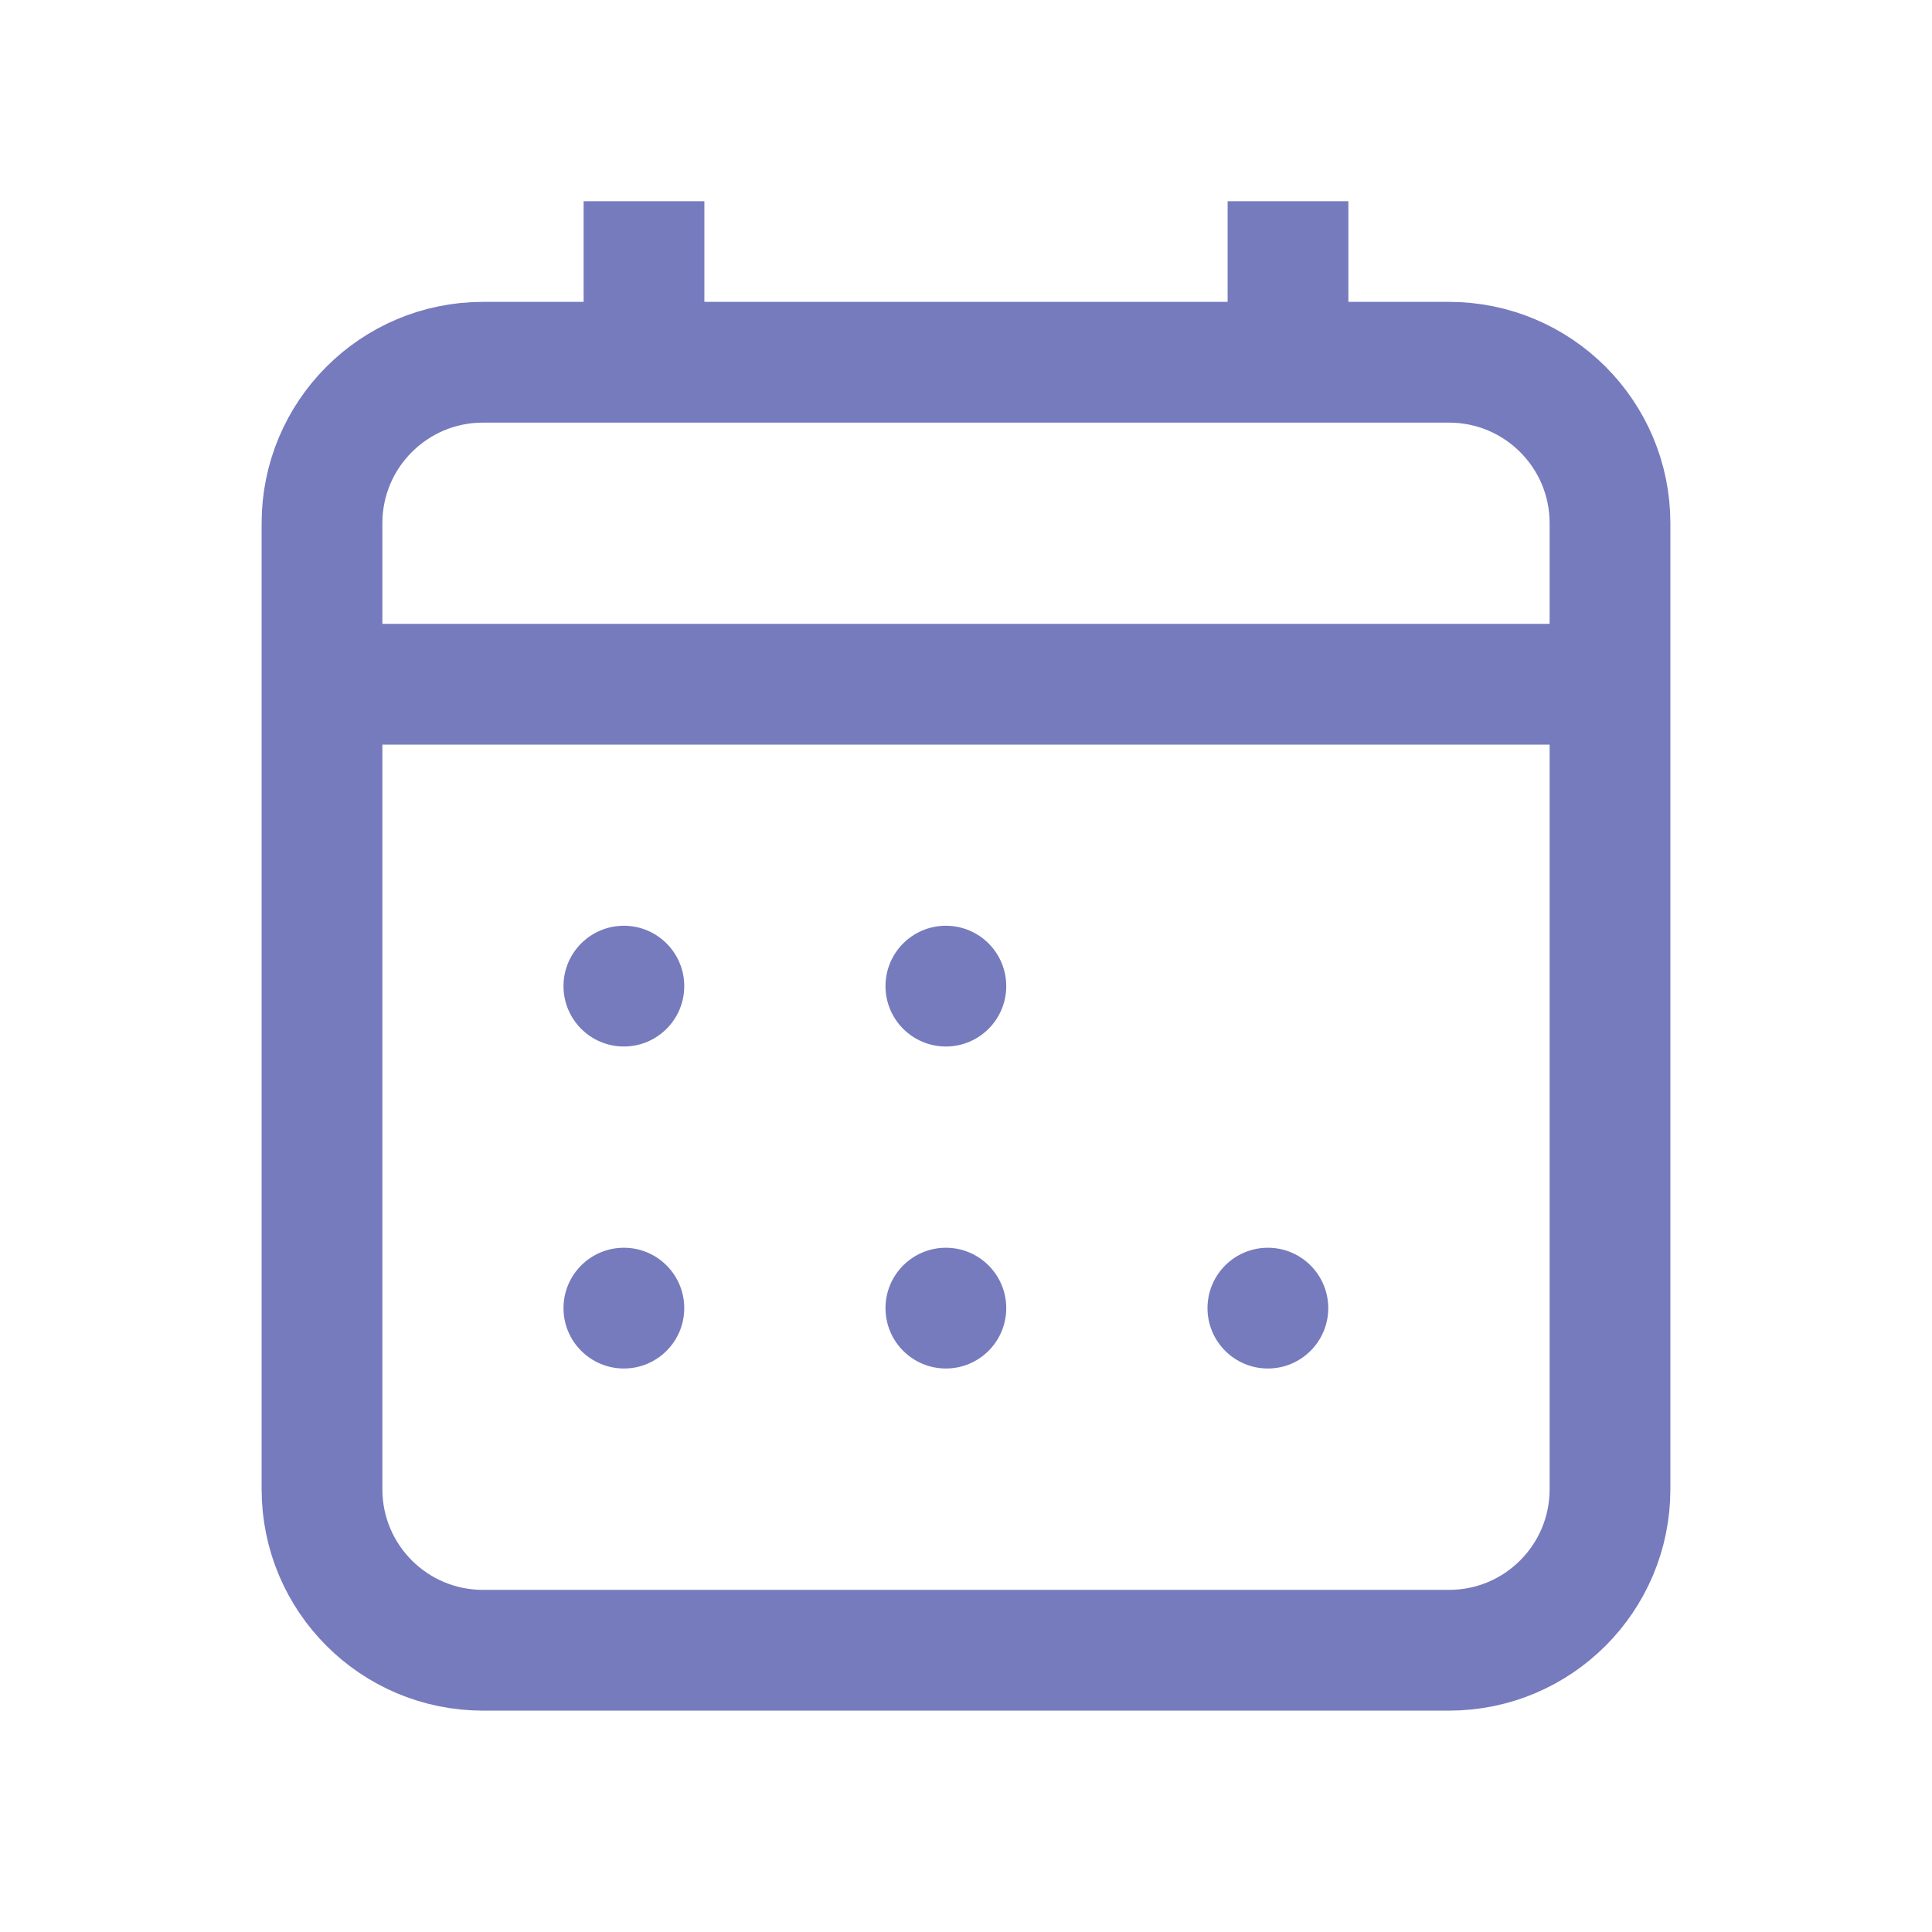<svg width="24" height="24" viewBox="0 0 24 24" fill="none" xmlns="http://www.w3.org/2000/svg">
<path d="M8 4.5V2.5M16 4.5V2.5M20 8.5H4M6 20.5H18C19.105 20.5 20 19.605 20 18.5V6.5C20 5.395 19.105 4.5 18 4.5H6C4.895 4.5 4 5.395 4 6.5V18.5C4 19.605 4.895 20.5 6 20.5Z" stroke="#757BBD" stroke-width="1.5"/>
<circle cx="11.75" cy="12.25" r="0.75" fill="#757BBD"/>
<circle cx="7.75" cy="12.25" r="0.75" fill="#757BBD"/>
<circle cx="11.75" cy="16.25" r="0.75" fill="#757BBD"/>
<circle cx="7.75" cy="16.25" r="0.75" fill="#757BBD"/>
<circle cx="15.75" cy="16.25" r="0.75" fill="#757BBD"/>
</svg>
